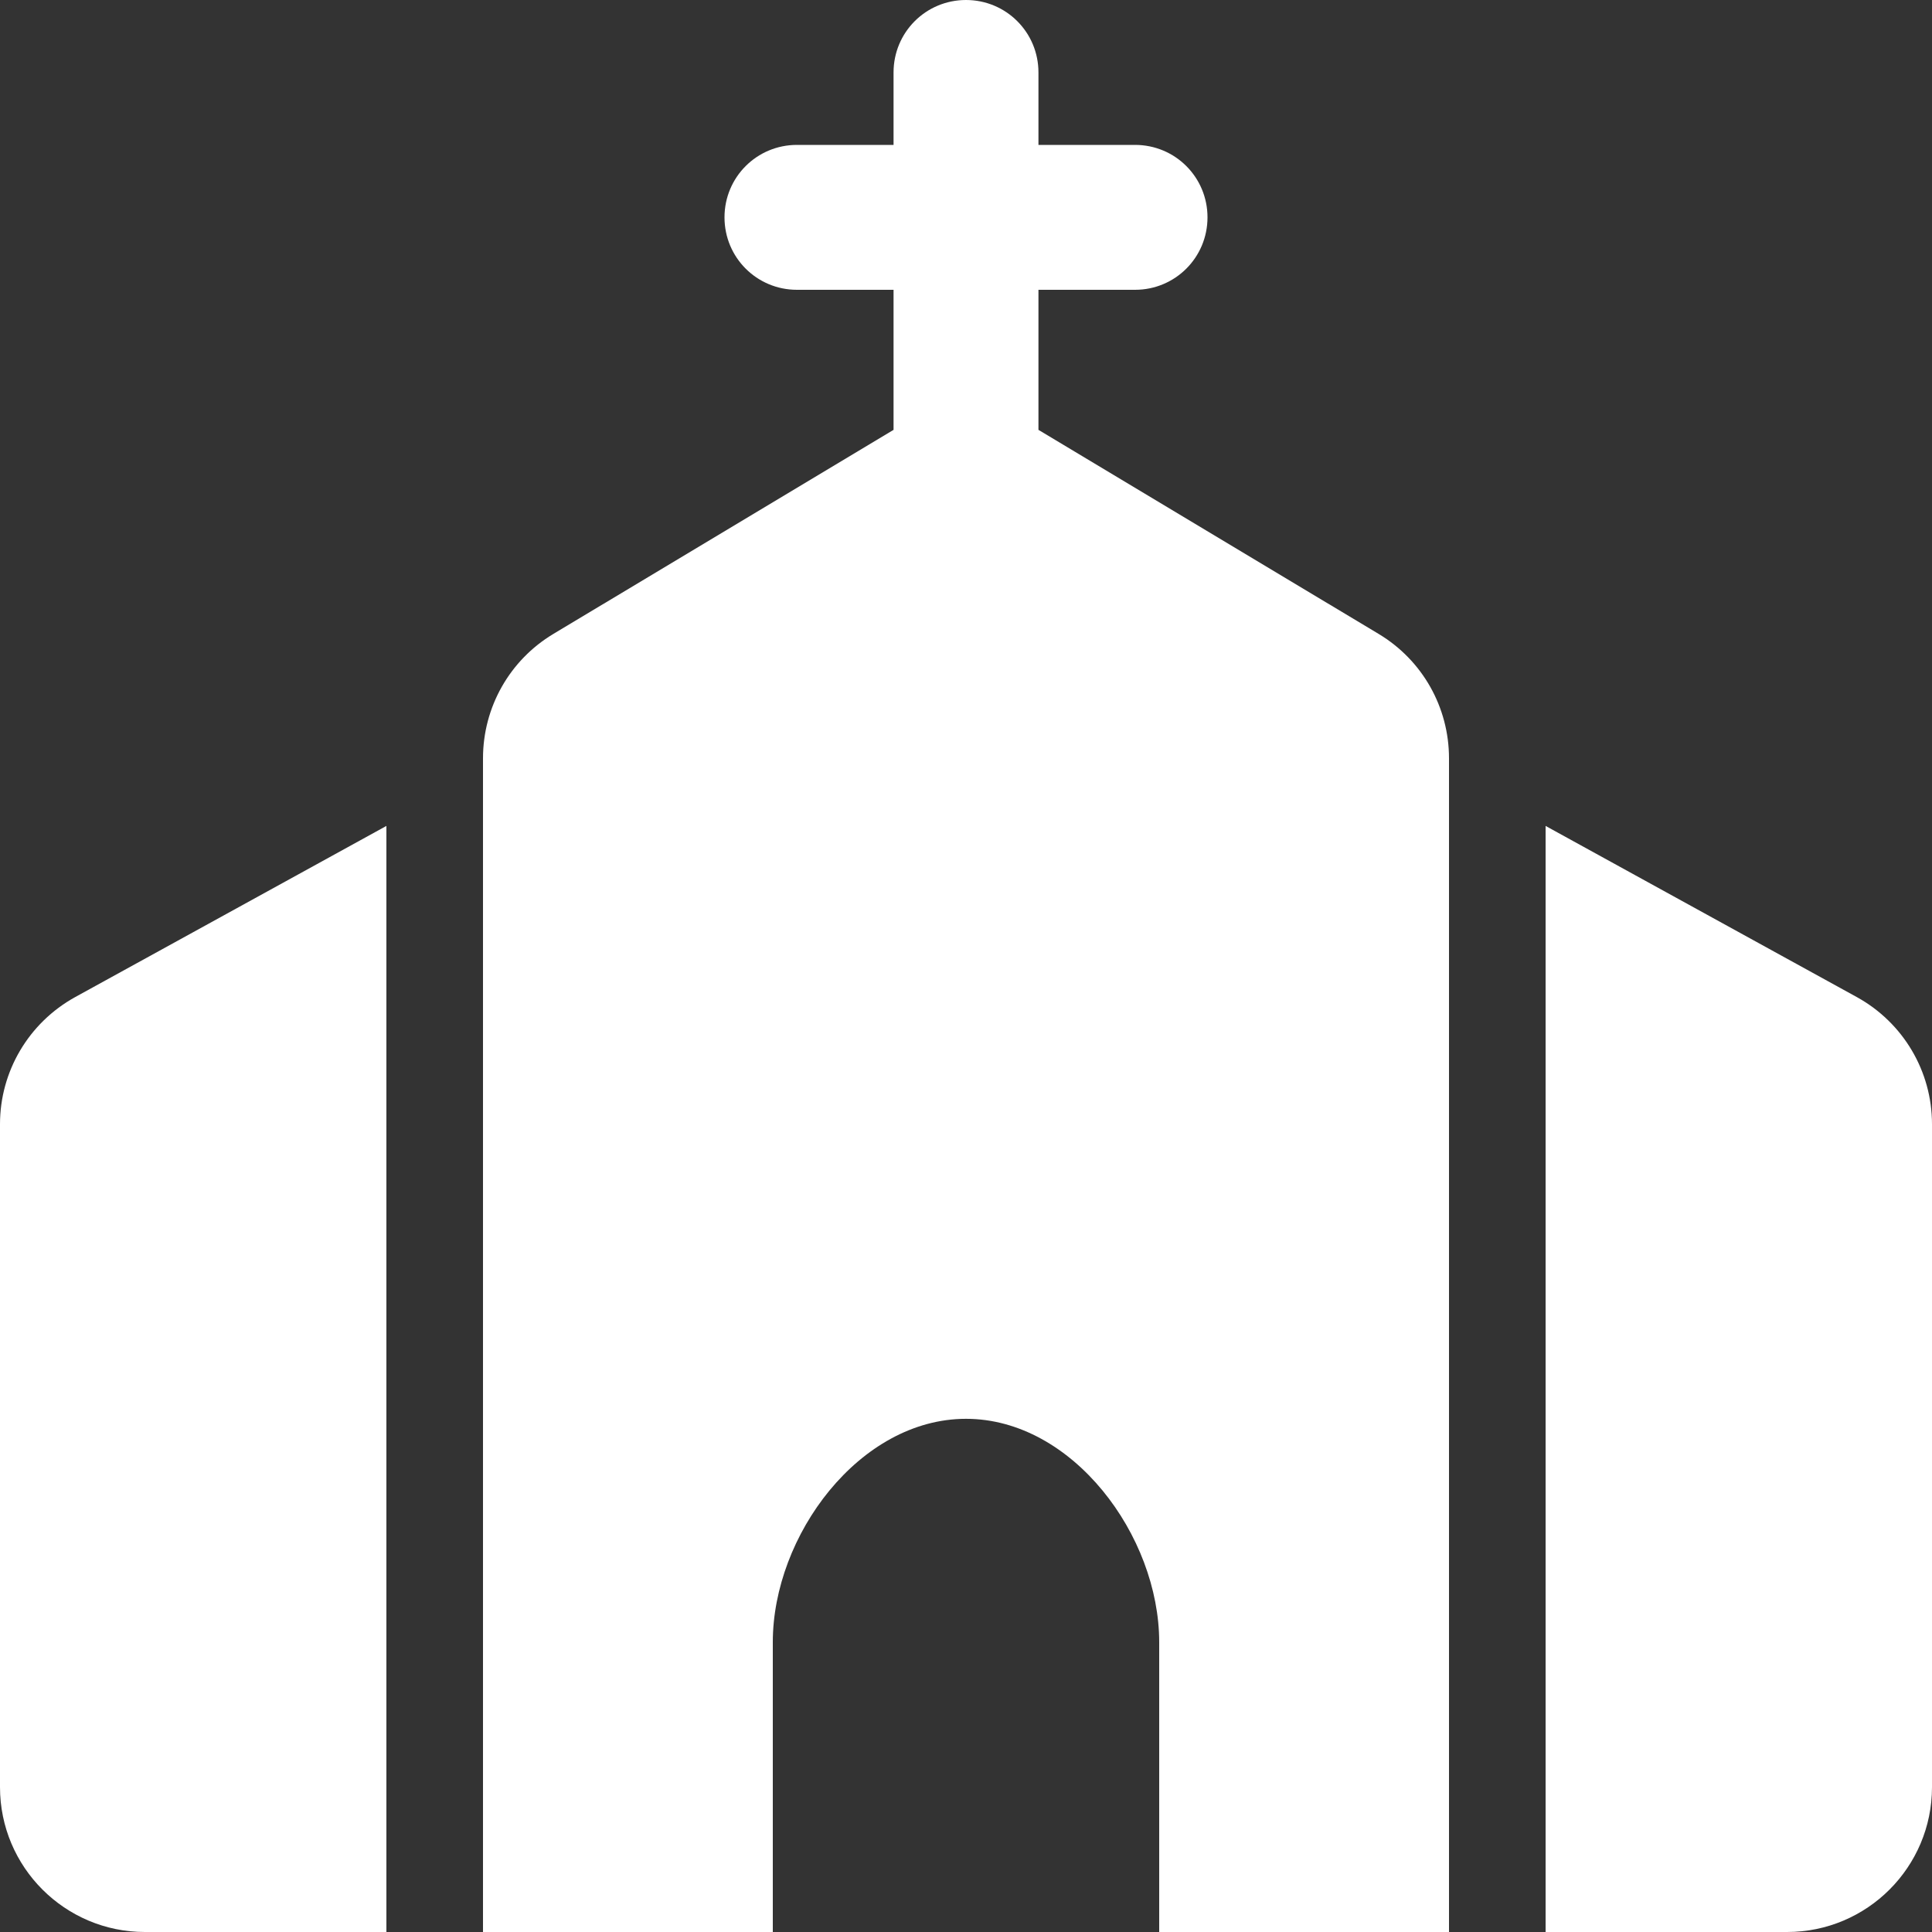 <?xml version="1.0" encoding="utf-8"?>
<!-- Generator: Adobe Illustrator 25.4.1, SVG Export Plug-In . SVG Version: 6.00 Build 0)  -->
<svg version="1.1" id="Livello_1" xmlns="http://www.w3.org/2000/svg" xmlns:xlink="http://www.w3.org/1999/xlink" x="0px" y="0px"
	 viewBox="0 0 640 640.1" style="enable-background:new 0 0 640 640.1;" xml:space="preserve">
<rect x="0" y="0" width="640" height="640.1" fill="#333333" stroke="none"/>
<style type="text/css">
	.st0{fill:#FFFFFF;}
</style>
<path class="st0" d="M344,24c0-13.3-10.7-24-24-24s-24,10.7-24,24v24h-32c-13.3,0-24,10.7-24,24s10.7,24,24,24h32v46.4L183.3,210
	c-14.5,8.7-23.3,24.3-23.3,41.2V640h96v-96c0-35.3,28.7-74,64-74s64,38.7,64,74v96h96V251.2c0-16.9-8.8-32.5-23.3-41.2L344,142.4V96
	h32c13.3,0,24-10.7,24-24s-10.7-24-24-24h-32V24z M24.9,330.3C9.5,338.8,0,354.9,0,372.4V592c0,26.5,21.5,48,48,48h80V273.6
	L24.9,330.3z M592,640c26.5,0,48-21.5,48-48V372.4c0-17.5-9.5-33.6-24.9-42.1L512,273.6V640H592z"/>
</svg>
